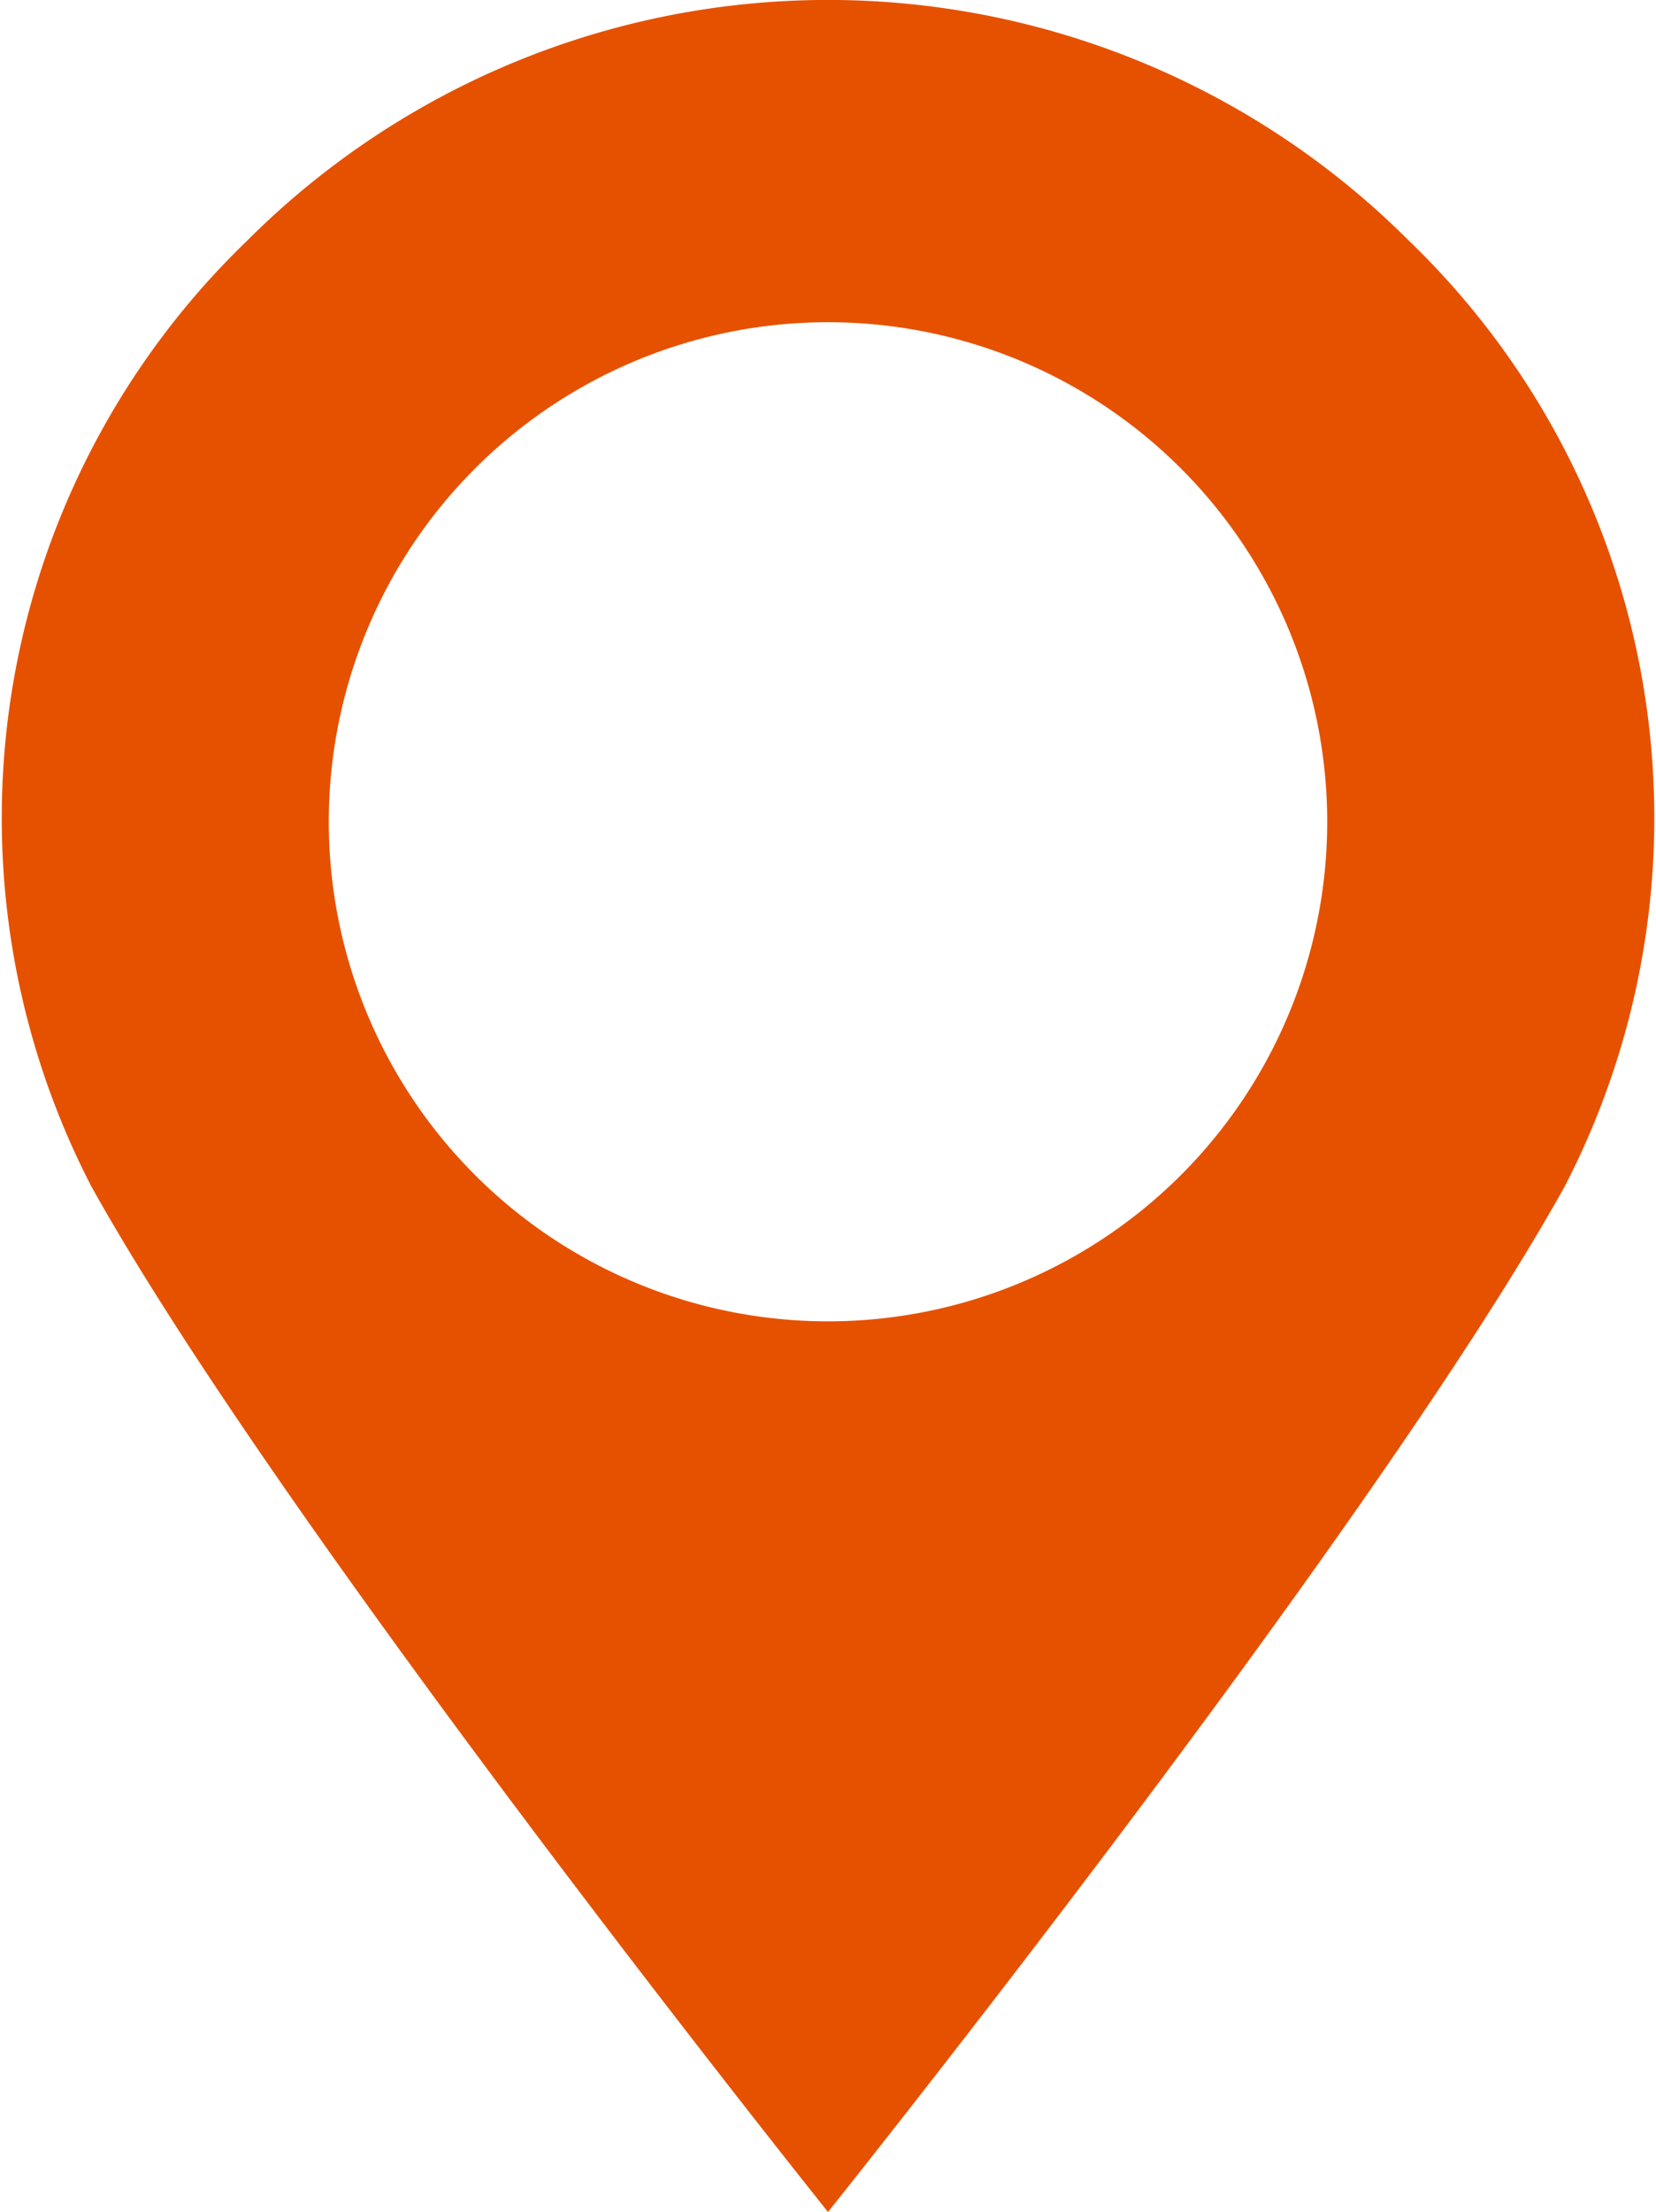 <svg xmlns="http://www.w3.org/2000/svg" width="21.894" height="29.224" viewBox="0 0 21.894 29.224">
  <g id="グループ_1357" data-name="グループ 1357" transform="translate(-553.396 -446.912)">
    <g id="地図マーカーのフリー素材6" transform="translate(489.182 446.912)">
      <path id="パス_792" data-name="パス 792" d="M82.841,3.18a10.862,10.862,0,0,0-15.36,0,10.59,10.59,0,0,0-2.06,12.493c2.525,4.539,9.74,13.551,9.74,13.551s7.216-9.012,9.741-13.551A10.589,10.589,0,0,0,82.841,3.18Zm-7.68,14.277a6.6,6.6,0,1,1,6.6-6.6A6.6,6.6,0,0,1,75.161,17.457Z" transform="translate(0 0)" fill="#e65100"/>
    </g>
  </g>
</svg>

